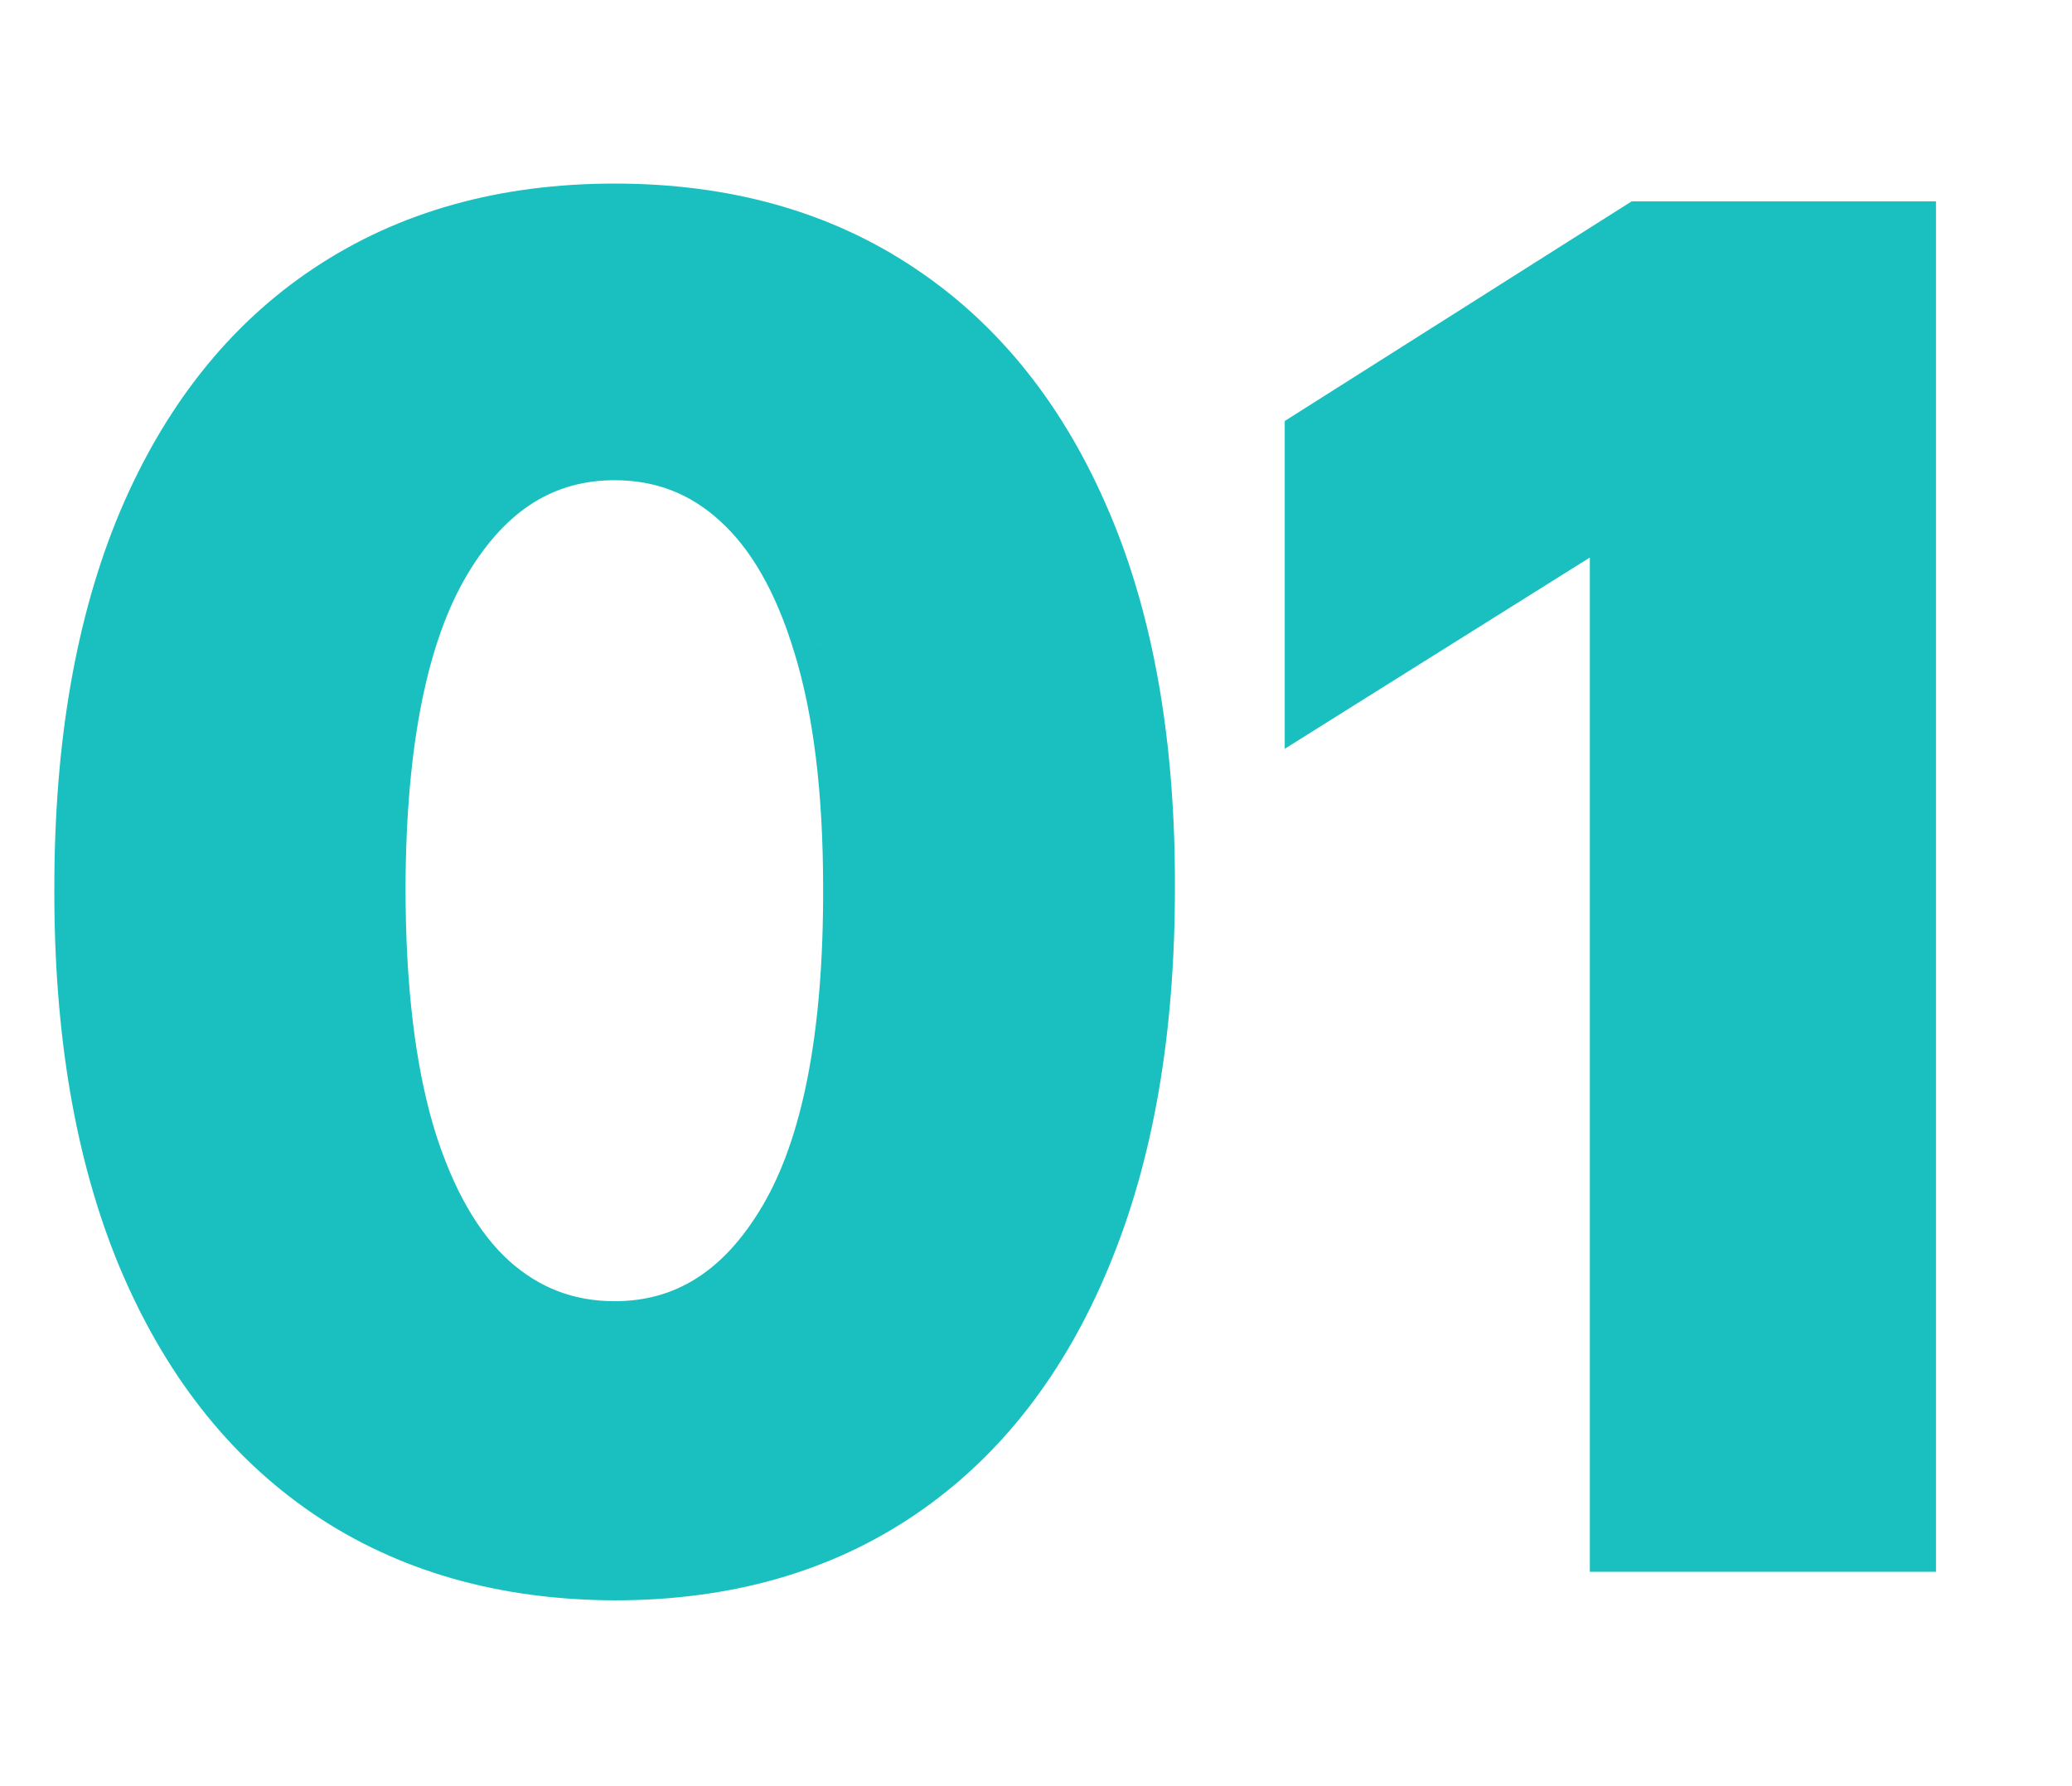 <?xml version="1.0" encoding="UTF-8"?> <svg xmlns="http://www.w3.org/2000/svg" width="58" height="50" viewBox="0 0 58 50" fill="none"> <g clip-path="url(#clip0_300_260)"> <path d="M17.205 43.799C14.151 43.787 11.523 43.035 9.322 41.544C7.132 40.053 5.445 37.892 4.261 35.063C3.089 32.234 2.509 28.831 2.521 24.854C2.521 20.888 3.107 17.509 4.279 14.715C5.463 11.922 7.15 9.797 9.339 8.341C11.541 6.873 14.163 6.139 17.205 6.139C20.247 6.139 22.863 6.873 25.053 8.341C27.255 9.809 28.948 11.939 30.131 14.733C31.315 17.515 31.901 20.888 31.889 24.854C31.889 28.843 31.297 32.252 30.114 35.081C28.942 37.91 27.261 40.07 25.071 41.562C22.881 43.053 20.259 43.799 17.205 43.799ZM17.205 37.425C19.289 37.425 20.952 36.377 22.195 34.282C23.438 32.187 24.053 29.044 24.041 24.854C24.041 22.096 23.757 19.799 23.189 17.965C22.633 16.13 21.84 14.751 20.81 13.827C19.792 12.904 18.59 12.443 17.205 12.443C15.134 12.443 13.477 13.478 12.234 15.55C10.991 17.621 10.363 20.723 10.352 24.854C10.352 27.647 10.63 29.979 11.186 31.849C11.754 33.708 12.553 35.105 13.583 36.04C14.613 36.963 15.82 37.425 17.205 37.425ZM53.192 6.636V43H45.503V13.934H45.29L36.963 19.154V12.336L45.965 6.636H53.192Z" fill="#1AC0C0"></path> <path d="M17.205 43.799L17.201 44.799H17.205V43.799ZM9.322 41.544L8.759 42.37L8.761 42.372L9.322 41.544ZM4.261 35.063L3.337 35.446L3.339 35.449L4.261 35.063ZM2.521 24.854L3.521 24.857V24.854H2.521ZM4.279 14.715L3.358 14.325L3.357 14.328L4.279 14.715ZM9.339 8.341L9.893 9.174L9.894 9.173L9.339 8.341ZM25.053 8.341L24.497 9.172L24.499 9.173L25.053 8.341ZM30.131 14.733L29.211 15.123L29.211 15.124L30.131 14.733ZM31.889 24.854L30.889 24.851V24.854H31.889ZM30.114 35.081L29.191 34.695L29.19 34.698L30.114 35.081ZM25.071 41.562L25.634 42.388L25.071 41.562ZM22.195 34.282L23.055 34.792L22.195 34.282ZM24.041 24.854H23.041L23.041 24.857L24.041 24.854ZM23.189 17.965L22.232 18.255L22.234 18.26L23.189 17.965ZM20.81 13.827L20.138 14.568L20.142 14.572L20.81 13.827ZM12.234 15.55L11.376 15.035L12.234 15.55ZM10.352 24.854L9.352 24.851V24.854H10.352ZM11.186 31.849L10.228 32.135L10.23 32.142L11.186 31.849ZM13.583 36.04L12.911 36.78L12.916 36.784L13.583 36.04ZM17.209 42.799C14.323 42.788 11.896 42.08 9.883 40.716L8.761 42.372C11.15 43.991 13.979 44.786 17.201 44.799L17.209 42.799ZM9.885 40.718C7.879 39.351 6.305 37.356 5.184 34.677L3.339 35.449C4.585 38.428 6.385 40.754 8.759 42.37L9.885 40.718ZM5.185 34.681C4.077 32.004 3.51 28.739 3.521 24.857L1.521 24.851C1.509 28.923 2.102 32.464 3.337 35.446L5.185 34.681ZM3.521 24.854C3.521 20.982 4.094 17.742 5.201 15.102L3.357 14.328C2.12 17.276 1.521 20.794 1.521 24.854H3.521ZM5.2 15.105C6.319 12.464 7.89 10.505 9.893 9.174L8.786 7.508C6.409 9.088 4.606 11.38 3.358 14.325L5.2 15.105ZM9.894 9.173C11.908 7.83 14.33 7.139 17.205 7.139V5.139C13.996 5.139 11.174 5.916 8.785 7.509L9.894 9.173ZM17.205 7.139C20.081 7.139 22.496 7.83 24.497 9.172L25.61 7.51C23.231 5.916 20.414 5.139 17.205 5.139V7.139ZM24.499 9.173C26.515 10.517 28.092 12.482 29.211 15.123L31.052 14.343C29.804 11.396 27.995 9.1 25.608 7.509L24.499 9.173ZM29.211 15.124C30.328 17.749 30.901 20.981 30.889 24.851L32.889 24.857C32.901 20.796 32.302 17.28 31.052 14.341L29.211 15.124ZM30.889 24.854C30.889 28.748 30.311 32.019 29.191 34.695L31.036 35.467C32.284 32.485 32.889 28.937 32.889 24.854H30.889ZM29.19 34.698C28.081 37.376 26.513 39.37 24.508 40.735L25.634 42.388C28.009 40.771 29.803 38.444 31.038 35.464L29.19 34.698ZM24.508 40.735C22.509 42.097 20.09 42.799 17.205 42.799V44.799C20.428 44.799 23.254 44.009 25.634 42.388L24.508 40.735ZM17.205 38.425C19.707 38.425 21.668 37.13 23.055 34.792L21.334 33.772C20.236 35.624 18.87 36.425 17.205 36.425V38.425ZM23.055 34.792C24.434 32.467 25.053 29.108 25.041 24.851L23.041 24.857C23.053 28.98 22.441 31.907 21.334 33.772L23.055 34.792ZM25.041 24.854C25.041 22.035 24.752 19.631 24.144 17.669L22.234 18.26C22.762 19.968 23.041 22.156 23.041 24.854H25.041ZM24.146 17.674C23.556 15.729 22.686 14.167 21.477 13.083L20.142 14.572C20.993 15.335 21.709 16.53 22.232 18.255L24.146 17.674ZM21.482 13.087C20.278 11.995 18.836 11.443 17.205 11.443V13.443C18.344 13.443 19.305 13.813 20.138 14.568L21.482 13.087ZM17.205 11.443C14.719 11.443 12.764 12.722 11.376 15.035L13.091 16.064C14.189 14.235 15.549 13.443 17.205 13.443V11.443ZM11.376 15.035C9.996 17.335 9.364 20.652 9.352 24.851L11.352 24.857C11.363 20.793 11.986 17.907 13.091 16.064L11.376 15.035ZM9.352 24.854C9.352 27.706 9.635 30.141 10.228 32.135L12.145 31.564C11.625 29.817 11.352 27.589 11.352 24.854H9.352ZM10.23 32.142C10.831 34.107 11.705 35.685 12.911 36.78L14.255 35.299C13.402 34.524 12.678 33.309 12.142 31.557L10.23 32.142ZM12.916 36.784C14.129 37.872 15.574 38.425 17.205 38.425V36.425C16.066 36.425 15.097 36.054 14.251 35.295L12.916 36.784ZM53.192 6.636H54.192V5.636H53.192V6.636ZM53.192 43V44H54.192V43H53.192ZM45.503 43H44.503V44H45.503V43ZM45.503 13.934H46.503V12.934H45.503V13.934ZM45.29 13.934V12.934H45.003L44.759 13.087L45.29 13.934ZM36.963 19.154H35.963V20.961L37.494 20.001L36.963 19.154ZM36.963 12.336L36.428 11.491L35.963 11.786V12.336H36.963ZM45.965 6.636V5.636H45.675L45.43 5.791L45.965 6.636ZM52.192 6.636V43H54.192V6.636H52.192ZM53.192 42H45.503V44H53.192V42ZM46.503 43V13.934H44.503V43H46.503ZM45.503 12.934H45.29V14.934H45.503V12.934ZM44.759 13.087L36.432 18.307L37.494 20.001L45.821 14.781L44.759 13.087ZM37.963 19.154V12.336H35.963V19.154H37.963ZM37.498 13.181L46.5 7.481L45.43 5.791L36.428 11.491L37.498 13.181ZM45.965 7.636H53.192V5.636H45.965V7.636Z" fill="#1AC0C0"></path> </g> <defs> <clipPath id="clip0_300_260"> <rect width="58" height="50" fill="white"></rect> </clipPath> </defs> </svg> 